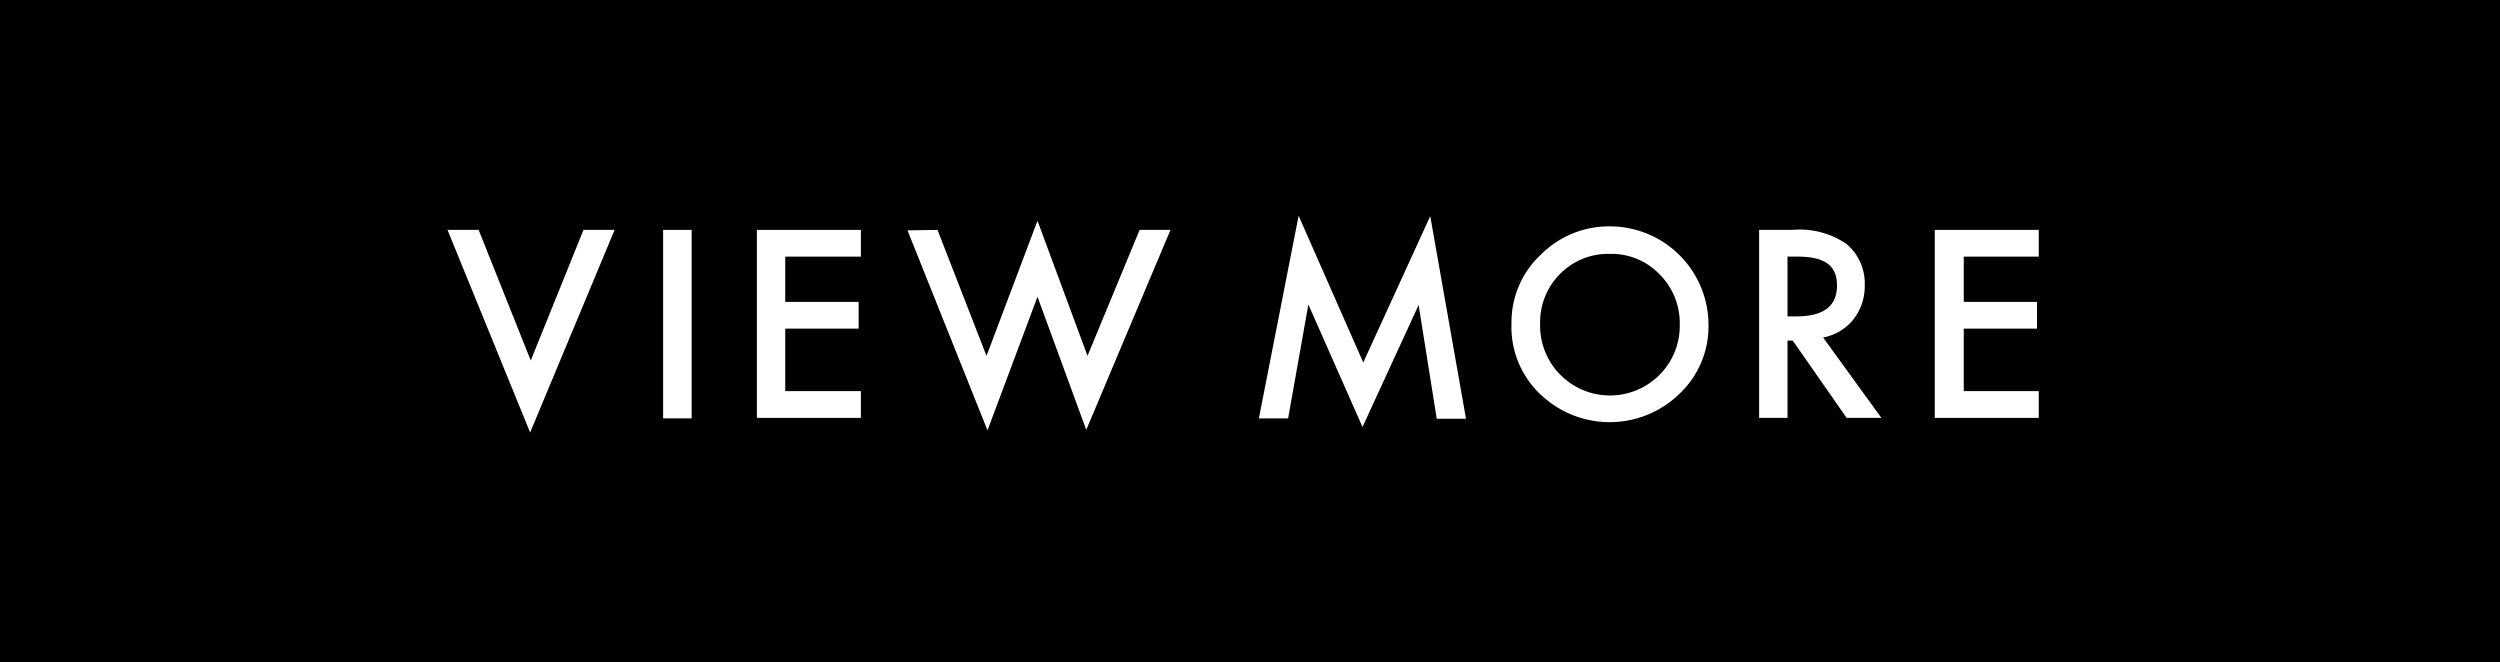 <svg xmlns="http://www.w3.org/2000/svg" width="200" height="53" viewBox="0 0 200 53">
  <defs>
    <style>
      .cls-1 {
        fill: #fff;
      }
    </style>
  </defs>
  <g id="レイヤー_2" data-name="レイヤー 2">
    <g id="デザイン">
      <g>
        <rect width="200" height="53"/>
        <g>
          <path class="cls-1" d="M38.29,18.39l4.17,10.45,4.22-10.45h2.49L42.41,34.6,35.8,18.39Z"/>
          <path class="cls-1" d="M55.33,18.39V33.47H53.05V18.39Z"/>
          <path class="cls-1" d="M68.87,20.53H62.82v3.62h5.87v2.14H62.82v5h6.05v2.14H60.55V18.39h8.32Z"/>
          <path class="cls-1" d="M75,18.39l3.92,10.08L83,17.66,87,28.47l4.17-10.08h2.47l-6.74,16L83,23.74l-4,10.69-6.4-16Z"/>
          <path class="cls-1" d="M100.71,33.47l3.18-16.21L109.06,29l5.36-11.71,2.86,16.21h-2.34l-1.45-9.1L109,34.16l-4.33-9.8-1.62,9.11Z"/>
          <path class="cls-1" d="M120.92,25.86a7.37,7.37,0,0,1,2.33-5.47,7.69,7.69,0,0,1,5.59-2.28A7.89,7.89,0,0,1,136.68,26a7.4,7.4,0,0,1-2.33,5.51,8,8,0,0,1-10.87.26A7.4,7.4,0,0,1,120.92,25.86Zm2.29,0A5.59,5.59,0,0,0,132.75,30a5.54,5.54,0,0,0,1.63-4,5.52,5.52,0,0,0-1.61-4.05,5.33,5.33,0,0,0-4-1.64,5.39,5.39,0,0,0-4,1.64A5.47,5.47,0,0,0,123.21,25.89Z"/>
          <path class="cls-1" d="M145.85,27l4.66,6.43h-2.78l-4.31-6.18H143v6.18h-2.27V18.39h2.67a6.63,6.63,0,0,1,4.31,1.12,4.12,4.12,0,0,1,1.47,3.3,4.31,4.31,0,0,1-.92,2.76A4.1,4.1,0,0,1,145.85,27ZM143,25.31h.73c2.15,0,3.23-.82,3.23-2.47s-1.05-2.31-3.14-2.31H143Z"/>
          <path class="cls-1" d="M163.1,20.53h-6v3.62h5.86v2.14h-5.86v5h6v2.14h-8.32V18.39h8.32Z"/>
        </g>
      </g>
    </g>
  </g>
</svg>
